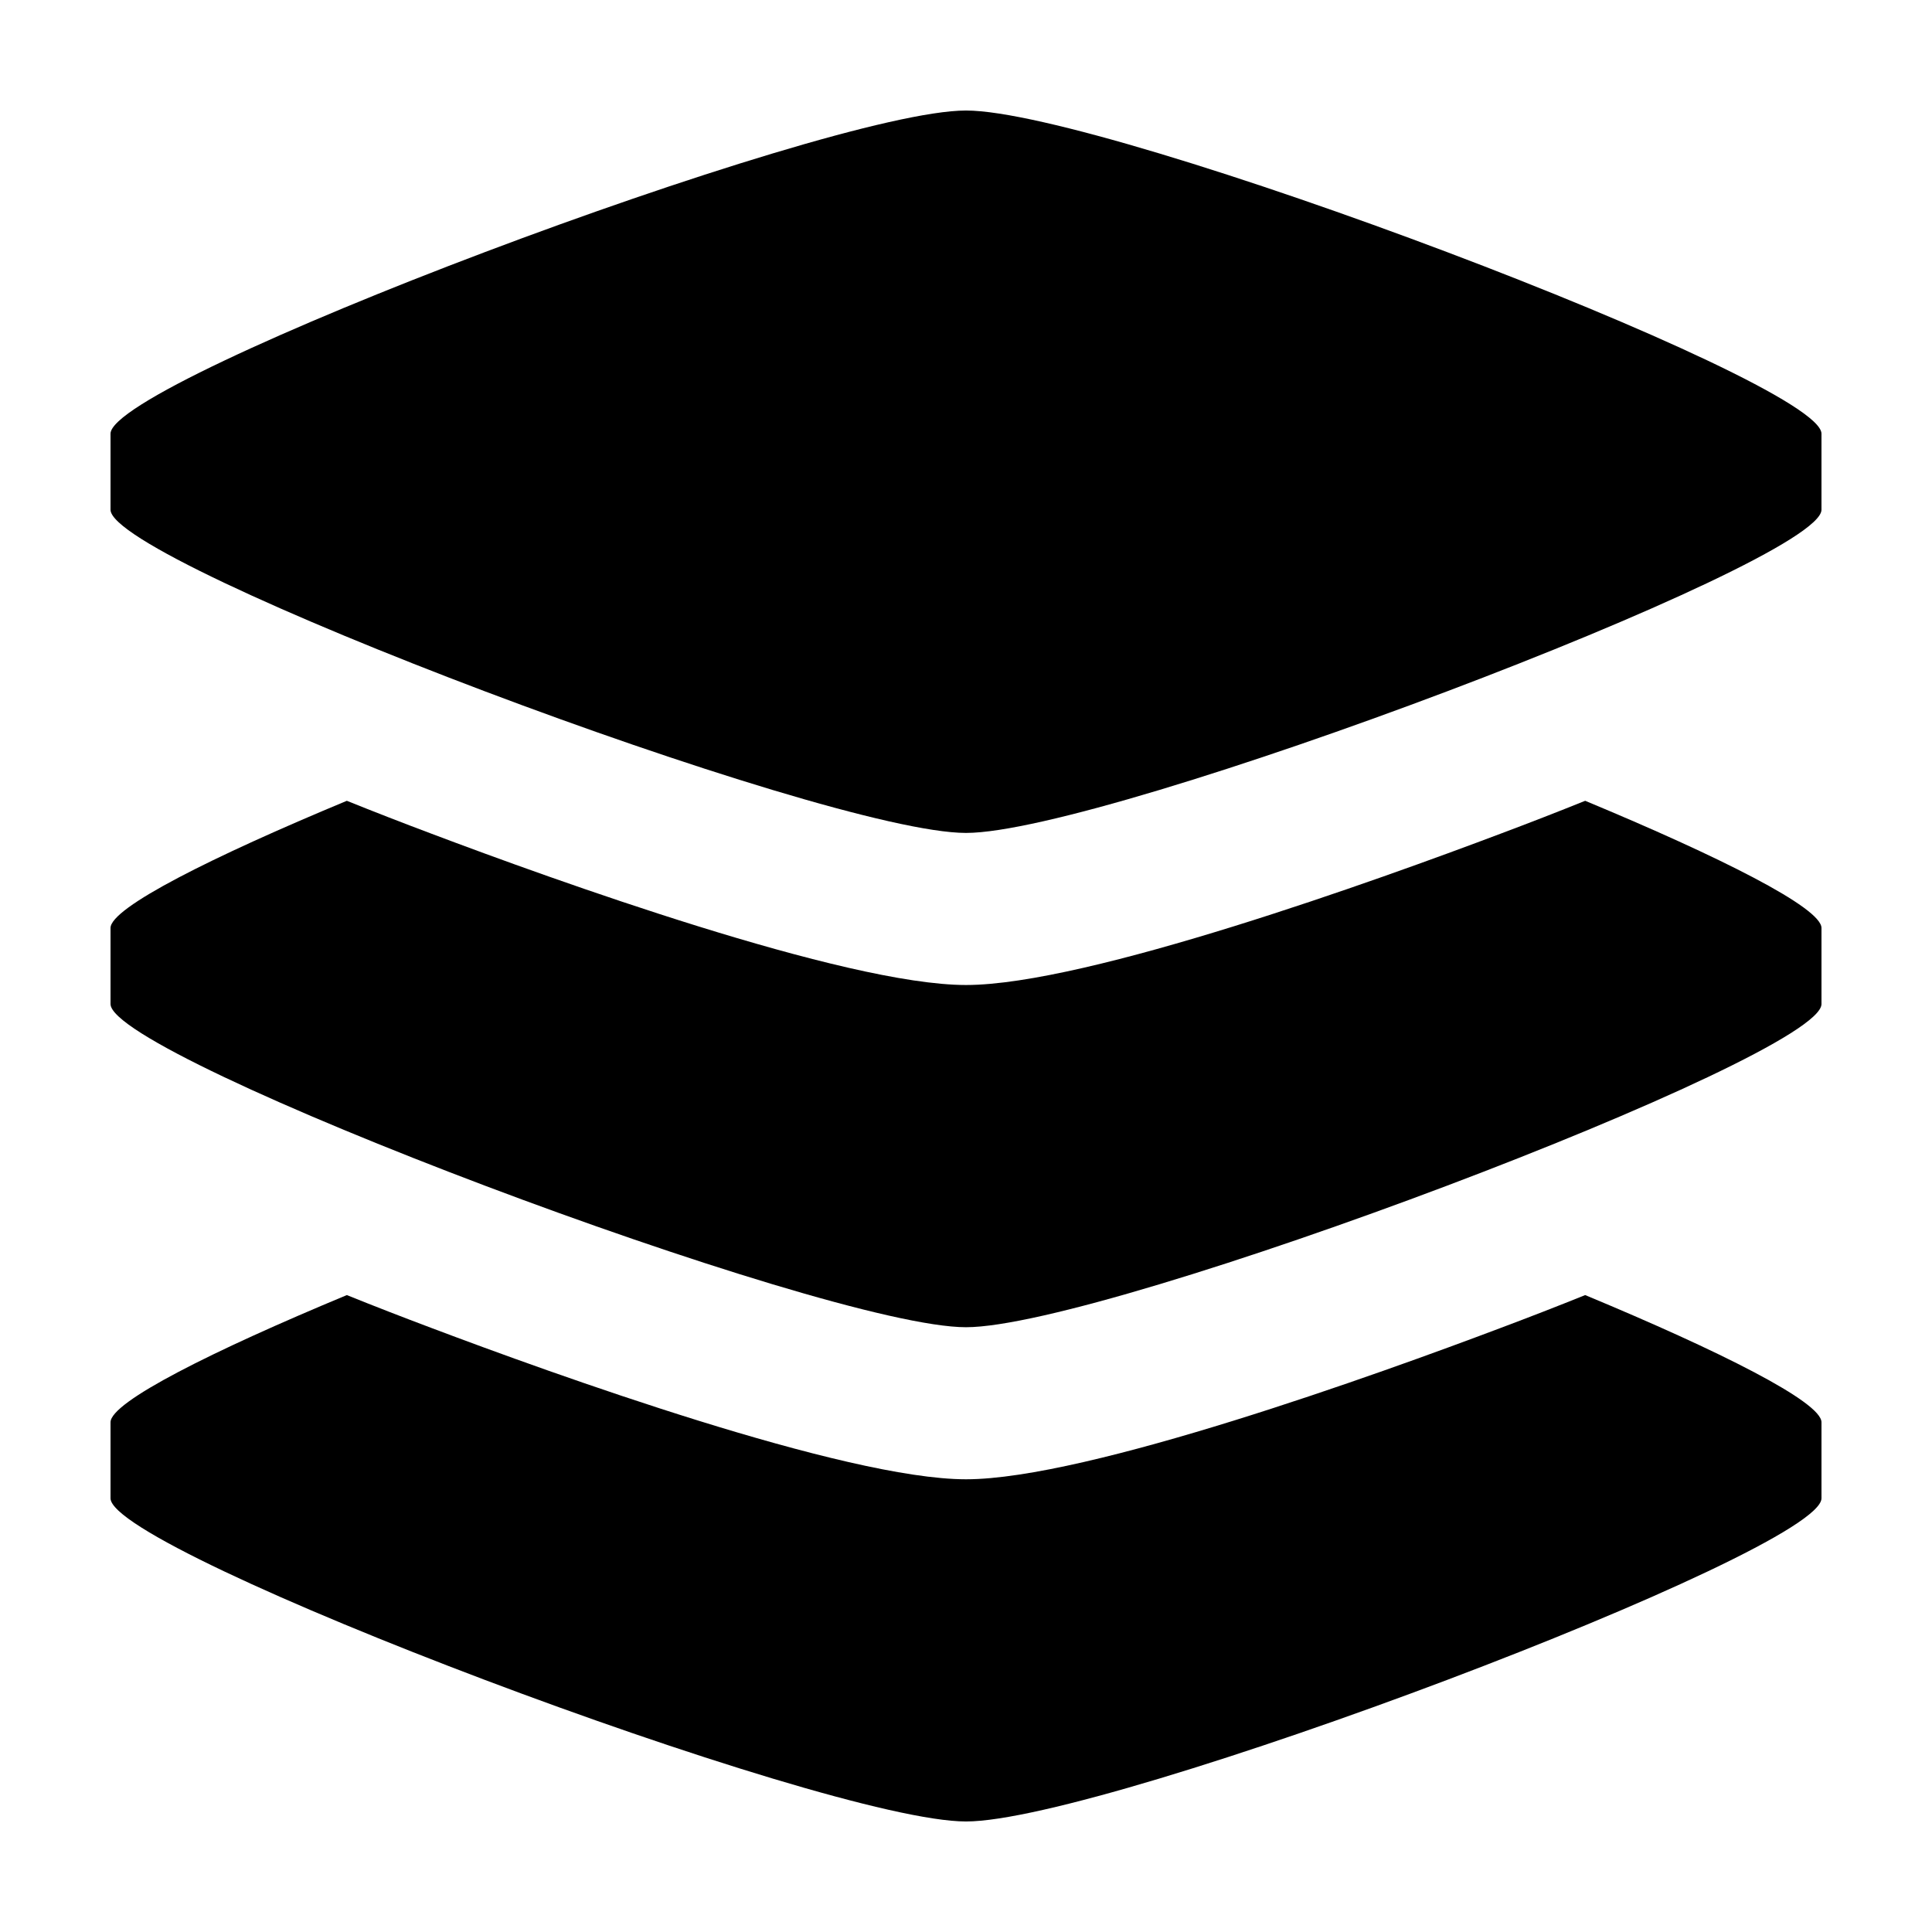 <?xml version="1.0" encoding="UTF-8"?>
<!-- Uploaded to: ICON Repo, www.svgrepo.com, Generator: ICON Repo Mixer Tools -->
<svg fill="#000000" width="800px" height="800px" version="1.1" viewBox="144 144 512 512" xmlns="http://www.w3.org/2000/svg">
 <g>
  <path d="m400 173.29c-37.566 0-226.71 71.453-226.71 85.645v20.152c0 14.191 189.15 85.648 226.71 85.648s226.71-71.457 226.71-85.648v-20.152c0-14.191-189.15-85.645-226.71-85.645z"/>
  <path d="m564.09 356.22c-7.254 2.922-14.762 5.844-22.418 8.715-31.891 12.039-109.58 40.102-141.67 40.102s-109.78-28.062-141.67-40.102c-7.656-2.871-15.164-5.793-22.418-8.715-35.621 14.812-62.625 28.316-62.625 33.707v20.152c0 14.207 189.13 85.648 226.71 85.648 37.582-0.004 226.71-71.441 226.71-85.648v-20.152c0-5.391-27.004-18.895-62.621-33.707z"/>
  <path d="m564.09 487.21c-7.254 2.922-14.762 5.844-22.418 8.715-31.891 12.043-109.58 40.102-141.67 40.102s-109.78-28.062-141.67-40.102c-7.656-2.871-15.164-5.793-22.418-8.715-35.621 14.812-62.625 28.312-62.625 33.703v20.152c0 14.207 189.13 85.645 226.71 85.645 37.582 0 226.71-71.438 226.71-85.645v-20.152c0-5.391-27.004-18.891-62.621-33.703z"/>
 </g>
</svg>